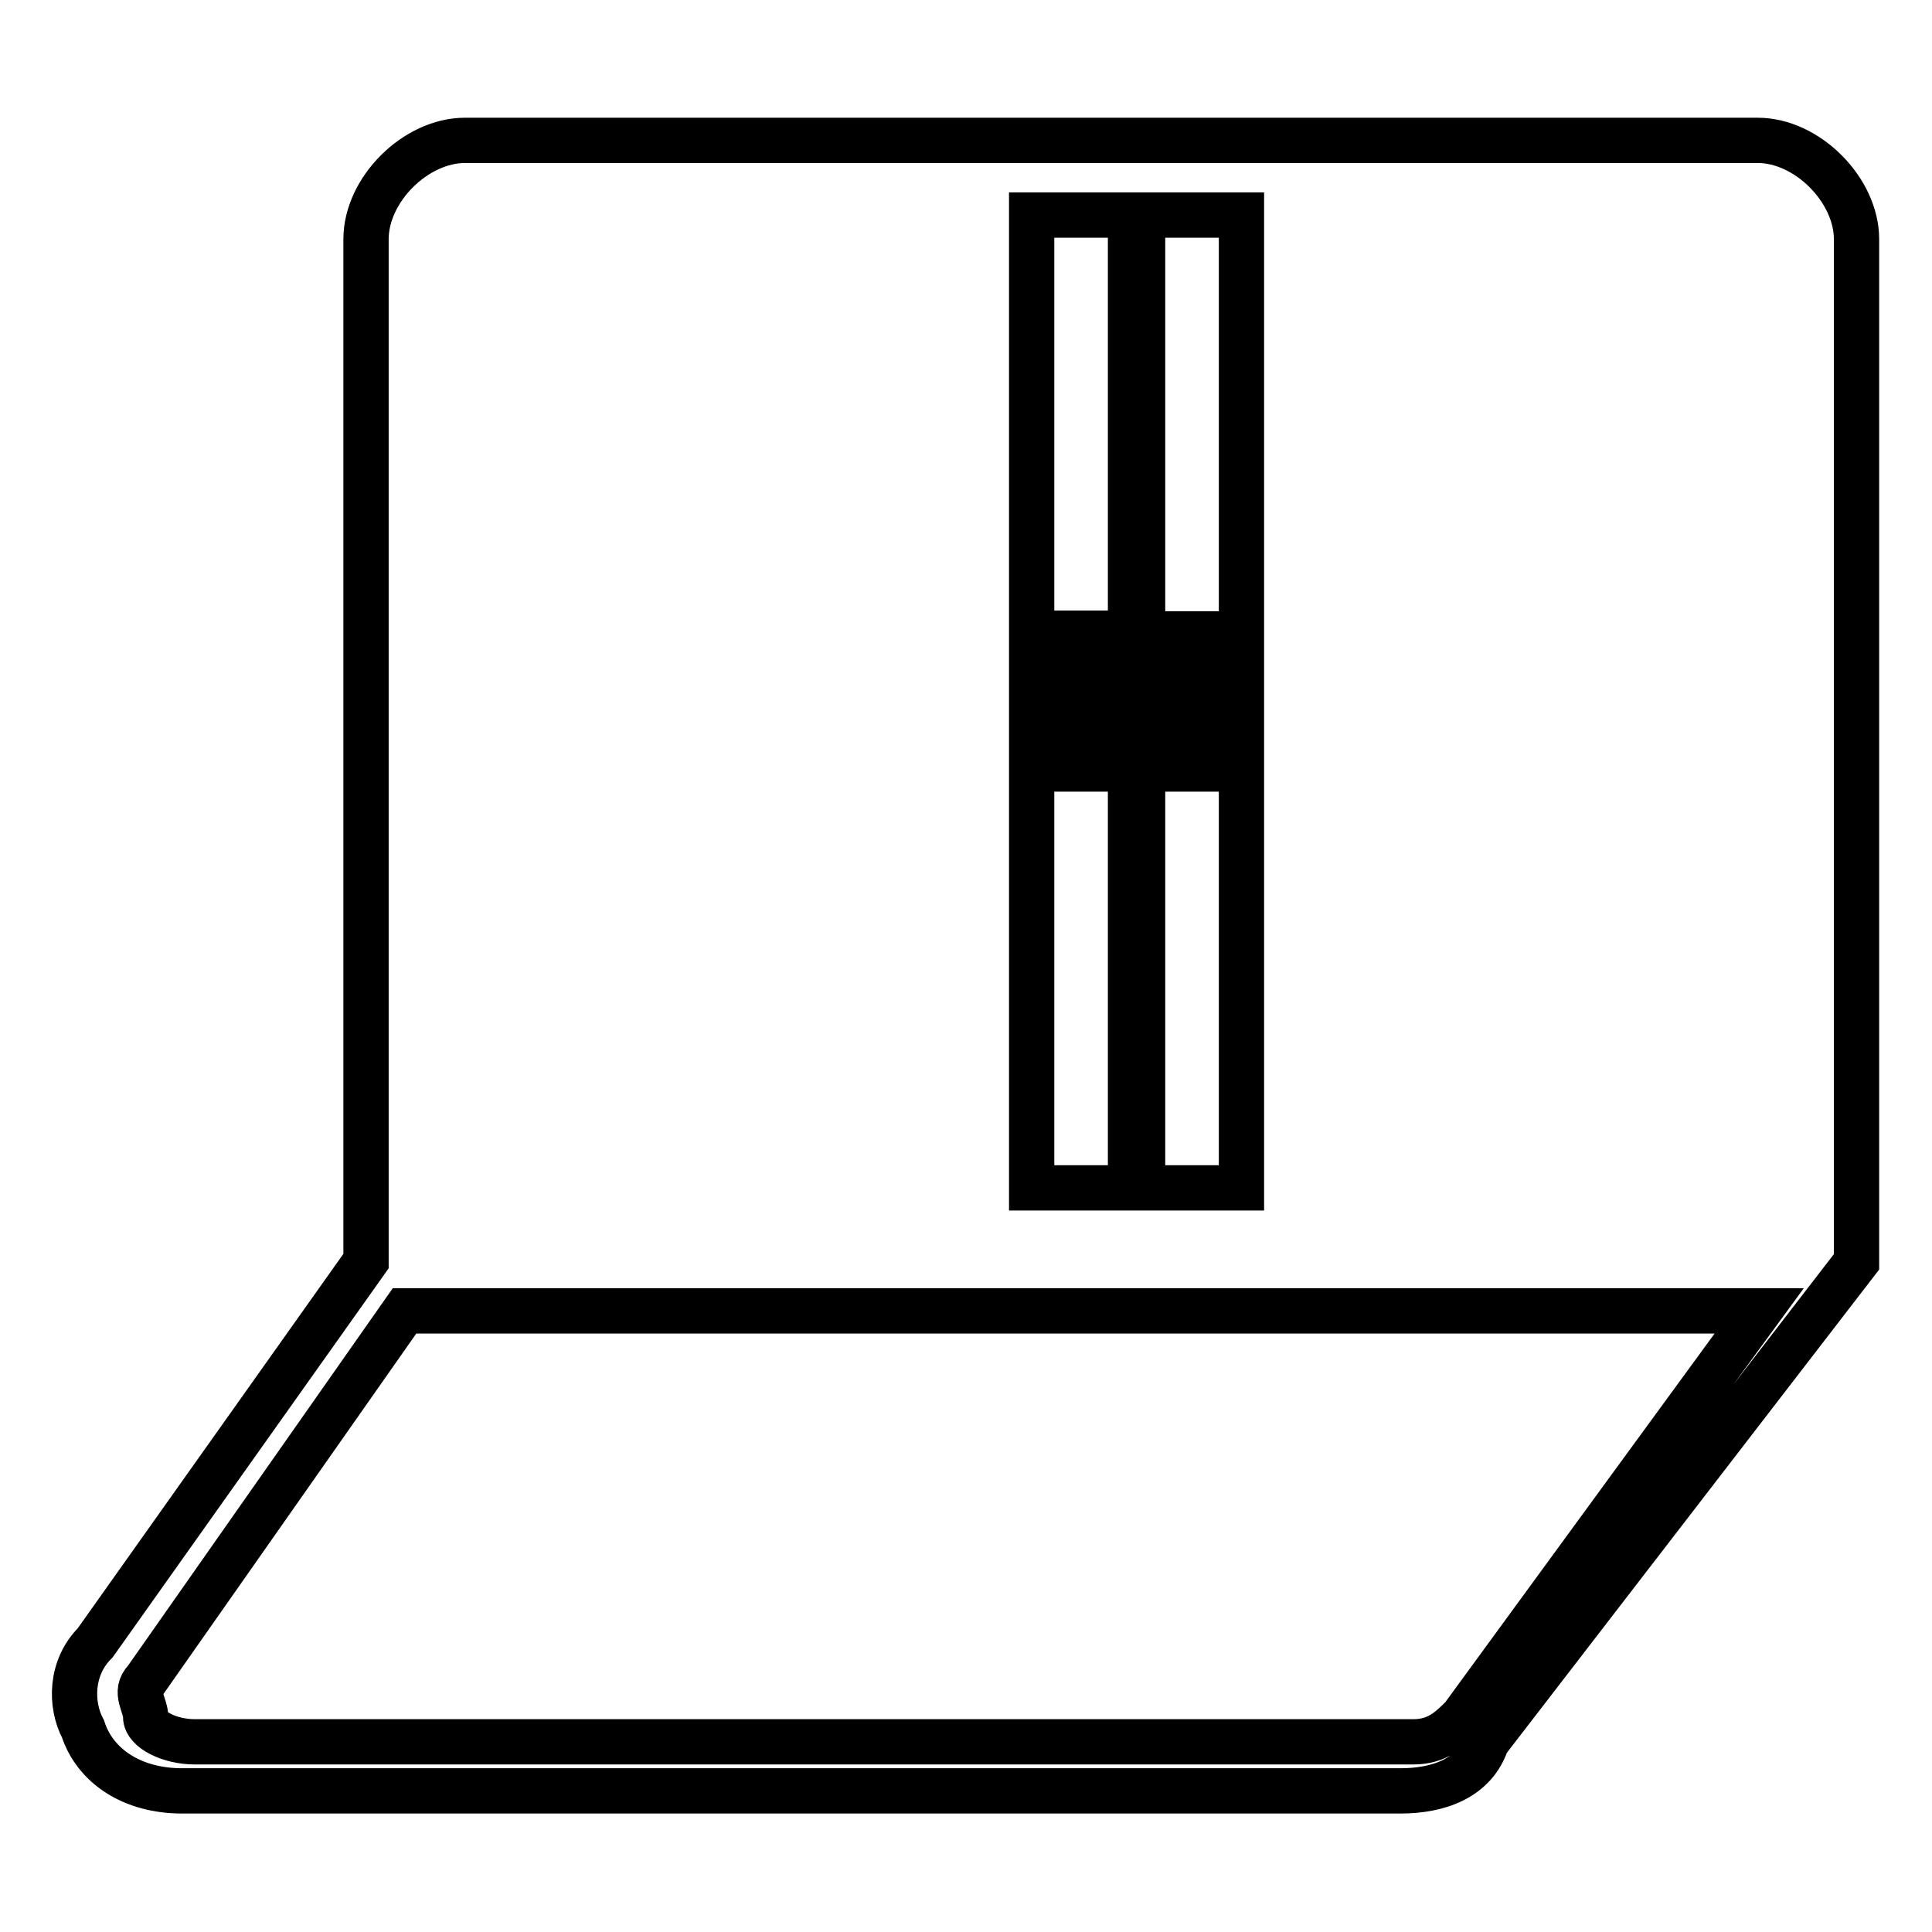 <?xml version="1.0" encoding="utf-8"?>
<!-- Svg Vector Icons : http://www.onlinewebfonts.com/icon -->
<!DOCTYPE svg PUBLIC "-//W3C//DTD SVG 1.1//EN" "http://www.w3.org/Graphics/SVG/1.1/DTD/svg11.dtd">
<svg version="1.1" xmlns="http://www.w3.org/2000/svg" xmlns:xlink="http://www.w3.org/1999/xlink" x="0px" y="0px" viewBox="0 0 256 256" enable-background="new 0 0 256 256" xml:space="preserve">
<g> <path stroke-width="6" fill-opacity="0" stroke="#000000"  d="M156.3,88.8v13.1h4.9V84h-6.5L156.3,88.8z"/> <path stroke-width="6" fill-opacity="0" stroke="#000000"  d="M246,167.2V31.7c0-6.5-6.5-13.1-13.1-13.1H61.6c-6.5,0-13.1,6.5-13.1,13.1v135.4l-35.9,50.6 c-3.3,3.3-3.3,8.2-1.6,11.4c1.6,4.9,6.5,8.2,13.1,8.2h161.5c4.9,0,9.8-1.6,11.4-6.5L246,167.2z M193.8,227.5 c-1.6,1.6-3.3,3.3-6.5,3.3H25.8c-3.3,0-6.5-1.6-6.5-3.3c0-1.6-1.6-3.3,0-4.9l34.3-48.9h179.5L193.8,227.5z M151.4,28.5h13.1v128.9 h-13.1V28.5z M136.7,28.5h13.1v128.9h-13.1V28.5z"/> <path stroke-width="6" fill-opacity="0" stroke="#000000"  d="M140,101.9h4.9V88.8l1.6-4.9H140V101.9z"/></g>
</svg>
